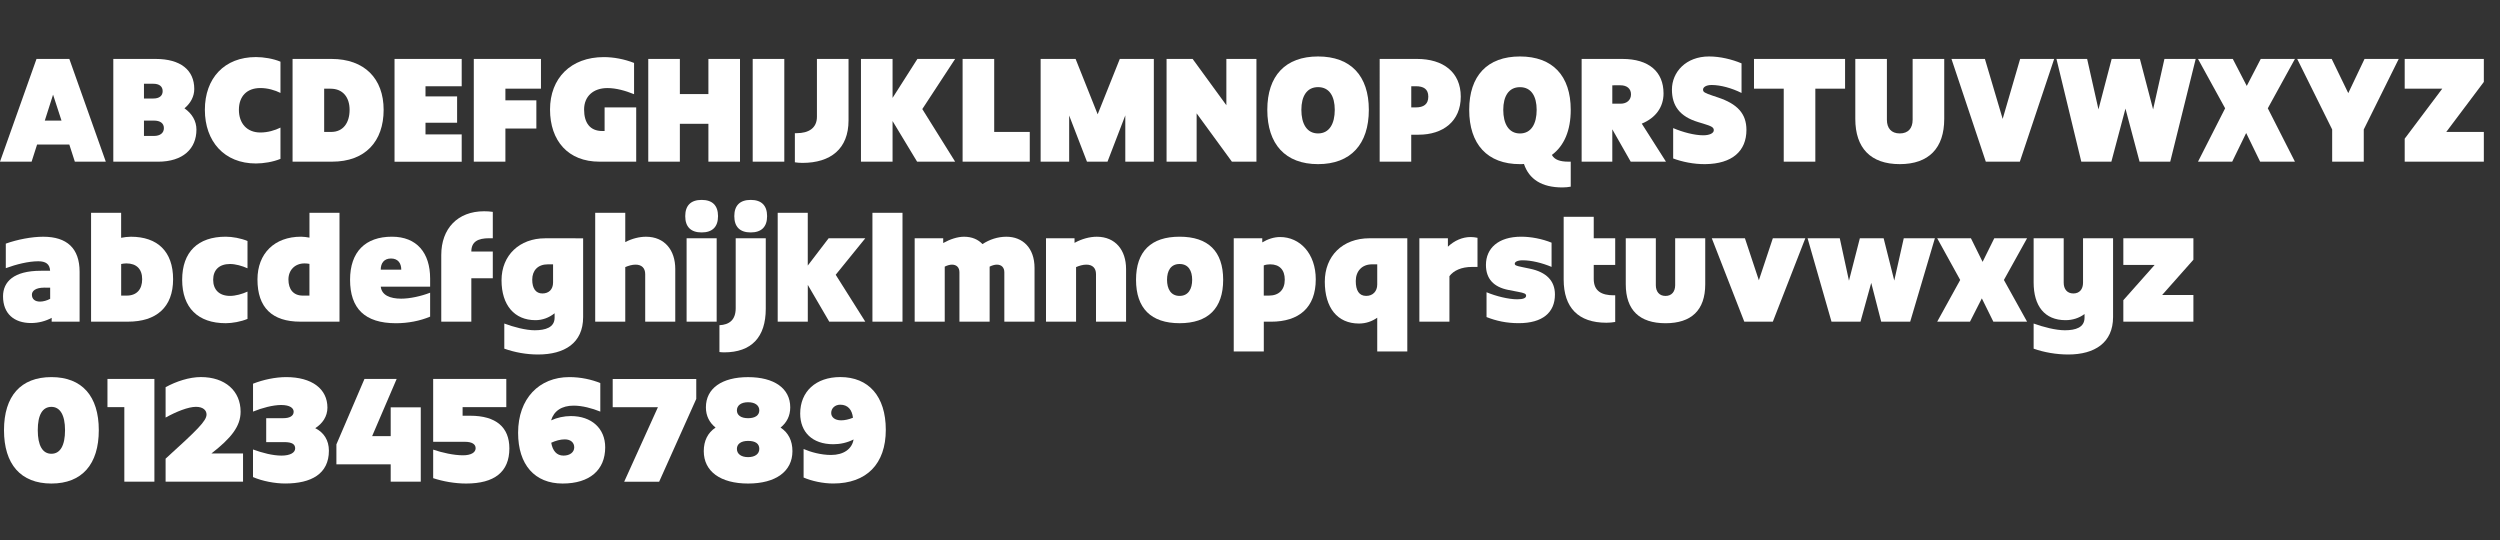 <?xml version="1.0" encoding="utf-8"?>
<!-- Generator: Adobe Illustrator 26.0.2, SVG Export Plug-In . SVG Version: 6.00 Build 0)  -->
<svg version="1.1" id="Layer_1" xmlns="http://www.w3.org/2000/svg" xmlns:xlink="http://www.w3.org/1999/xlink" x="0px" y="0px"
	 viewBox="0 0 750 162" style="enable-background:new 0 0 750 162;" xml:space="preserve">
<rect x="0" y="0" width="750" height="162" fill="#333333" stroke="none"/>
<style type="text/css">
	.st0{fill:#FFFFFF;}
</style>
<g>
	<path class="st0" d="M31.74,48.5h-9.29l-1.66-5.15h-9.66L9.48,48.5H0l10.95-30.82h9.85L31.74,48.5z M15.92,28.4l-2.48,7.78h5.01
		L15.92,28.4z"/>
	<path class="st0" d="M58.93,38.89c0,5.71-4,9.62-11.55,9.62H33.99V17.68h12.7c7.45,0,11.59,3.31,11.59,9.02
		c0,2.16-1.01,4.19-2.94,5.8C57.64,34.1,58.93,36.31,58.93,38.89z M43.19,25.13v4.42h2.85c1.66,0,2.76-0.74,2.76-2.21
		c0-1.47-1.1-2.21-2.76-2.21H43.19z M43.19,40.78h3.04c1.79,0,2.94-0.87,2.94-2.35c0-1.47-1.15-2.25-2.94-2.25h-3.04V40.78z"/>
	<path class="st0" d="M61.46,32.95c0-9.48,5.84-15.83,15.32-15.83c2.3,0,5.15,0.46,7.36,1.38v9.38c-1.66-0.83-3.82-1.47-6.03-1.47
		c-4.05,0-6.44,2.48-6.44,6.53s2.39,6.81,6.44,6.81c2.21,0,4.37-0.64,6.03-1.47v9.38c-2.21,0.92-5.06,1.38-7.36,1.38
		C67.3,49.06,61.46,42.43,61.46,32.95z"/>
	<path class="st0" d="M99.45,17.68c9.89,0,15.64,5.89,15.64,15.27c0,9.48-5.52,15.55-15.46,15.55H87.77V17.68H99.45z M97.24,39.58
		h2.12c3.68,0,5.52-2.85,5.52-6.62s-2.02-6.35-5.7-6.35h-1.93V39.58z"/>
	<path class="st0" d="M138.51,17.68v8.19h-10.86v3.04h9.48v7.91h-9.48v3.5h10.86v8.19h-20.15V17.68H138.51z"/>
	<path class="st0" d="M162.29,17.68v8.92h-10.67v3.5h9.29v8.46h-9.29v9.94h-9.48V17.68H162.29z"/>
	<path class="st0" d="M181.38,39.3v-7.08h9.48V48.5h-11.04c-9.38,0-14.81-6.26-14.81-15.64s6.21-15.73,16.15-15.73
		c2.9,0,6.16,0.6,9.06,1.75v9.38c-2.62-1.06-5.38-1.84-8-1.84c-4.23,0-6.99,2.48-6.99,6.44c0,3.96,1.75,6.44,5.43,6.44H181.38z"/>
	<path class="st0" d="M212.52,28.22V17.68H222V48.5h-9.48V37.14h-8.56V48.5h-9.48V17.68h9.48v10.54H212.52z"/>
	<path class="st0" d="M235.29,48.5h-9.48V17.68h9.48V48.5z"/>
	<path class="st0" d="M238.46,48.69v-8.74h0.55c3.59,0,6.07-1.52,6.07-4.92V17.68h9.48v18.45c0,8.51-5.34,12.74-13.85,12.74
		C239.98,48.87,238.92,48.78,238.46,48.69z"/>
	<path class="st0" d="M275.22,17.68h11.32l-9.85,15.04l9.85,15.78h-11.41l-7.36-12.19V48.5h-9.48V17.68h9.48v11.69L275.22,17.68z"/>
	<path class="st0" d="M298.26,17.68v21.9h10.67v8.92h-20.15V17.68H298.26z"/>
	<path class="st0" d="M335.94,17.68h10.21V48.5h-8.56V34.61l-5.34,13.89h-6.16l-5.34-13.85V48.5h-8.56V17.68h10.49l6.62,16.61
		L335.94,17.68z"/>
	<path class="st0" d="M367.91,31.57V17.68h9.02V48.5h-7.36l-10.58-14.49V48.5h-9.02V17.68h7.82L367.91,31.57z"/>
	<path class="st0" d="M380.19,32.95c0-10.21,5.43-16.01,15.23-16.01c9.8,0,15.23,5.8,15.23,16.01c0,10.31-5.43,16.29-15.23,16.29
		C385.61,49.24,380.19,43.26,380.19,32.95z M400.43,32.95c0-4.05-1.61-6.81-5.01-6.81s-5.01,2.76-5.01,6.81
		c0,4.14,1.61,7.08,5.01,7.08S400.43,37.09,400.43,32.95z"/>
	<path class="st0" d="M423.38,48.5h-9.48V17.68h11.22c7.82,0,13.11,3.96,13.11,11.32c0,7.36-5.29,11.41-12.65,11.41h-2.21V48.5z
		 M423.38,25.87v6.35h1.38c2.3,0,3.73-0.92,3.73-3.22c0-2.3-1.43-3.13-3.73-3.13H423.38z"/>
	<path class="st0" d="M470.53,48.5h0.69V56c-0.64,0.14-1.7,0.23-2.53,0.23c-6.17,0-9.98-2.48-11.5-7.04
		c-0.41,0.05-0.78,0.05-1.2,0.05c-9.8,0-15.23-5.98-15.23-16.29c0-10.21,5.43-16.01,15.23-16.01c9.8,0,15.23,5.8,15.23,16.01
		c0,6.21-1.98,10.81-5.66,13.53C466.35,47.91,467.96,48.5,470.53,48.5z M455.99,40.04c3.4,0,5.01-2.94,5.01-7.08
		c0-4.05-1.61-6.81-5.01-6.81s-5.01,2.76-5.01,6.81C450.98,37.09,452.59,40.04,455.99,40.04z"/>
	<path class="st0" d="M499.79,48.5h-10.58l-5.52-9.71v9.71h-9.2V17.68h12.24c7.91,0,12.33,3.82,12.33,10.35
		c0,4.05-2.3,7.32-6.53,9.06L499.79,48.5z M483.69,25.59v5.52h2.48c1.84,0,3.13-1.06,3.13-2.81s-1.29-2.71-3.13-2.71H483.69z"/>
	<path class="st0" d="M501.95,47.54v-9.11c2.9,1.24,6.39,2.16,9.02,2.16c1.93,0,3.17-0.64,3.17-1.52c0-0.92-0.78-1.24-3.17-1.98
		l-1.52-0.46c-5.52-1.66-7.87-4.88-7.87-9.75c0-5.25,4.19-9.94,11.13-9.94c3.27,0,6.81,0.83,9.75,2.07v8.88
		c-2.94-1.47-6.3-2.39-8.97-2.39c-1.7,0-2.58,0.69-2.58,1.38c0,0.74,0.46,1.01,3.08,1.89l1.38,0.46c5.8,1.93,8.56,4.83,8.56,9.75
		c0,6.35-4.28,10.17-12.33,10.26C508.11,49.29,504.48,48.5,501.95,47.54z"/>
	<path class="st0" d="M553.52,17.68v8.92h-8.92v21.9h-9.48v-21.9h-8.92v-8.92H553.52z"/>
	<path class="st0" d="M556.59,35.67V17.68h9.48v18.26c0,2.53,1.33,4.09,3.86,4.09s3.86-1.56,3.86-4.09V17.68h9.48v17.99
		c0,8.74-4.6,13.57-13.34,13.57S556.59,44.41,556.59,35.67z"/>
	<path class="st0" d="M600.8,35.67l5.24-17.99h10.21l-10.3,30.82h-10.21l-10.3-30.82h10.03L600.8,35.67z"/>
	<path class="st0" d="M645.93,32.82l3.4-15.14h9.38l-7.64,30.82h-9.2l-4.23-15.92l-4.23,15.92h-9.02l-7.45-30.82h9.2l3.4,15.14
		l3.96-15.14h8.47L645.93,32.82z"/>
	<path class="st0" d="M678.22,17.68h10.26l-8.14,14.81l8.14,16.01h-10.44l-4.19-8.6l-4.19,8.6H659.4l8.14-16.01l-8.14-14.81h10.44
		l4.19,8.1L678.22,17.68z"/>
	<path class="st0" d="M704.48,27.94l4.88-10.26h10.26l-10.49,21.16v9.66h-9.48v-9.66l-10.49-21.16h10.35L704.48,27.94z"/>
	<path class="st0" d="M721.41,17.68h23.74v6.9l-11.27,15h11.27v8.92h-23.74v-6.9l11.27-15h-11.27V17.68z"/>
	<path class="st0" d="M23.88,81.55V96.5H15.5v-1.15c-1.75,0.97-3.96,1.56-6.17,1.56c-5.15,0-8.42-2.85-8.42-8
		c0-4.37,3.17-7.68,11.36-7.68h2.76c-0.09-2.02-1.33-2.85-3.54-2.85c-2.94,0-6.62,0.92-9.75,2.07v-7.36
		c3.45-1.24,7.77-2.07,11.23-2.07C20.06,71.02,23.88,74.47,23.88,81.55z M12.01,90.48c0.97,0,2.07-0.32,3.04-0.83v-3.36H13.3
		c-2.67,0-3.73,1.01-3.73,2.12C9.57,89.65,10.4,90.48,12.01,90.48z"/>
	<path class="st0" d="M27.32,96.5V63.84h9.02v7.5c0.87-0.18,1.98-0.32,2.94-0.32c7.91,0,12.65,4.37,12.65,12.74
		c0,8.46-5.06,12.74-13.53,12.74H27.32z M36.34,88.68H38c3.04,0,4.65-1.89,4.65-4.92c0-3.04-1.7-4.74-4.74-4.74
		c-0.51,0-1.15,0.09-1.56,0.18V88.68z"/>
	<path class="st0" d="M54.65,83.94c0-8.37,4.74-12.93,13.07-12.93c1.98,0,4.55,0.46,6.53,1.29v8.19c-1.61-0.74-3.63-1.29-5.24-1.29
		c-3.22,0-5.06,1.75-5.06,4.74s1.84,4.83,5.06,4.83c1.61,0,3.63-0.55,5.24-1.29v8.19c-1.98,0.83-4.55,1.29-6.53,1.29
		C59.39,96.96,54.65,92.32,54.65,83.94z"/>
	<path class="st0" d="M92.83,63.84h9.02V96.5H90.12c-8.46,0-12.88-4.19-12.88-12.65c0-7.82,5.11-12.84,13.07-12.84
		c0.83,0,1.75,0.14,2.53,0.28V63.84z M92.83,88.68v-9.52c-0.46-0.09-1.01-0.14-1.47-0.14c-2.85,0-4.83,1.98-4.83,4.83
		c0,2.94,1.47,4.83,4.32,4.83H92.83z"/>
	<path class="st0" d="M105.02,83.94c0-8.46,4.65-12.93,12.56-12.93c7.45,0,11.46,4.83,11.46,12.56v2.44h-14.81
		c0.28,2.53,2.76,3.59,6.12,3.59c2.62,0,5.98-0.74,8.69-1.79v7.18c-3.04,1.29-6.67,1.98-10.26,1.98
		C109.39,96.96,105.02,92.5,105.02,83.94z M120.38,80.91c0-1.93-0.97-3.36-3.08-3.36s-3.08,1.43-3.08,3.36H120.38z"/>
	<path class="st0" d="M141.4,96.5h-9.02V76.49c0-7.91,4.92-13.11,12.84-13.11c0.83,0,1.79,0.05,2.62,0.18v7.91h-1.1
		c-3.4,0-5.34,1.06-5.34,4h6.44v8h-6.44V96.5z"/>
	<path class="st0" d="M174.94,71.48v23.65c0,7.82-5.61,11.22-13.53,11.22c-3.5,0-6.99-0.64-10.12-1.75v-7.54
		c2.81,1.06,6.49,2.02,9.11,2.02c3.22,0,5.98-0.83,5.98-3.77v-1.33c-1.66,1.33-3.63,2.07-5.75,2.07c-6.26,0-10.17-4.46-10.17-11.96
		c0-7.54,5.43-12.6,13.07-12.6H174.94z M165.92,84.73V79.3h-1.56c-2.99,0-4.69,1.84-4.69,4.6c0,2.67,1.1,4.14,3.04,4.14
		S165.92,86.84,165.92,84.73z"/>
	<path class="st0" d="M202.58,80.68V96.5h-9.02V82.24c0-1.84-1.06-2.85-2.9-2.85c-1.01,0-2.12,0.32-3.08,0.74V96.5h-9.02V63.84h9.02
		v8.79c2.02-1.06,4.23-1.61,6.21-1.61C199.41,71.02,202.58,75.07,202.58,80.68z"/>
	<path class="st0" d="M205.57,64.85c0-3.22,1.7-4.88,4.92-4.88c3.22,0,4.92,1.66,4.92,4.88c0,3.22-1.7,4.88-4.92,4.88
		C207.27,69.73,205.57,68.07,205.57,64.85z M215,96.5h-9.02V71.48H215V96.5z"/>
	<path class="st0" d="M215.83,105.61v-8.05c2.94-0.14,4.88-1.56,4.88-5.11V71.48h9.02v21.16c0,8.51-4.28,13.07-12.51,13.07
		C216.75,105.71,216.29,105.66,215.83,105.61z M220.29,64.85c0-3.22,1.7-4.88,4.92-4.88c3.22,0,4.92,1.66,4.92,4.88
		c0,3.22-1.7,4.88-4.92,4.88C221.99,69.73,220.29,68.07,220.29,64.85z"/>
	<path class="st0" d="M242.33,96.5h-9.02V63.84h9.02v15.83l6.26-8.19h11l-8.88,10.95l8.88,14.08h-10.81l-6.44-11.04V96.5z"/>
	<path class="st0" d="M270.75,96.5h-9.02V63.84h9.02V96.5z"/>
	<path class="st0" d="M310.36,80.4v16.1h-9.06V81.69c0-1.47-0.87-2.3-2.25-2.3c-0.64,0-1.43,0.23-2.16,0.6V96.5h-9.06V81.69
		c0-1.47-0.87-2.3-2.25-2.3c-0.64,0-1.43,0.23-2.16,0.6V96.5h-9.02V71.48h8.56v1.43c2.07-1.15,4.28-1.89,6.26-1.89
		c2.39,0,4.23,0.83,5.52,2.21c2.12-1.38,4.55-2.21,7.18-2.21C306.77,71.02,310.36,74.33,310.36,80.4z"/>
	<path class="st0" d="M337.82,80.68V96.5h-9.02V82.24c0-1.84-1.06-2.85-2.9-2.85c-1.01,0-2.12,0.32-3.08,0.74V96.5h-9.02V71.48h8.56
		v1.38c2.16-1.2,4.55-1.84,6.67-1.84C334.65,71.02,337.82,75.07,337.82,80.68z"/>
	<path class="st0" d="M340.81,83.94c0-8.56,4.51-12.93,13.07-12.93s13.07,4.37,13.07,12.93s-4.51,13.02-13.07,13.02
		S340.81,92.5,340.81,83.94z M357.65,83.94c0-2.67-1.1-4.74-3.77-4.74s-3.77,2.07-3.77,4.74s1.1,4.83,3.77,4.83
		S357.65,86.61,357.65,83.94z"/>
	<path class="st0" d="M394.73,83.81c0,8.46-5.01,12.7-13.43,12.7h-2.16v8.92h-9.02V71.48h8.56v1.24c1.66-1.01,3.54-1.61,5.34-1.61
		C389.99,71.11,394.73,76.08,394.73,83.81z M379.13,88.68h1.56c2.99,0,4.74-1.75,4.74-4.78c0-2.99-1.61-4.6-4.37-4.6
		c-0.64,0-1.33,0.09-1.93,0.32V88.68z"/>
	<path class="st0" d="M422.19,71.48v33.95h-9.02V95.31c-1.56,1.1-3.4,1.75-5.47,1.75c-6.53,0-10.26-4.78-10.26-12.56
		c0-7.64,5.25-13.02,13.43-13.02H422.19z M413.17,85.37V79.3h-1.56c-3.04,0-4.88,2.07-4.88,5.01c0,2.81,0.97,4.46,3.13,4.46
		C411.84,88.78,413.17,87.39,413.17,85.37z"/>
	<path class="st0" d="M443.25,71.34v8.74h-1.66c-3.13,0-5.47,1.06-6.76,2.76V96.5h-9.02V71.48h8.56v2.53
		c1.93-1.84,4.37-2.9,6.81-2.9C441.83,71.11,442.61,71.2,443.25,71.34z"/>
	<path class="st0" d="M445.96,95.12v-7.45c2.85,1.2,6.62,2.12,9.2,2.12c1.89,0,2.67-0.41,2.67-1.06c0-0.6-0.46-0.83-2.48-1.2
		l-2.85-0.55c-4.42-0.87-6.72-3.36-6.72-7.5c0-4.97,3.68-8.47,10.58-8.47c2.94,0,6.26,0.64,9.11,1.79v7.27
		c-2.85-1.2-6.07-1.98-8.65-1.98c-1.66,0-2.39,0.51-2.39,1.01c0,0.46,0.32,0.64,2.16,1.01l2.44,0.51c4.83,1.01,7.45,3.59,7.45,7.73
		c0,5.43-3.73,8.6-10.86,8.6C451.99,96.96,448.86,96.27,445.96,95.12z"/>
	<path class="st0" d="M469.1,83.85V65.04h9.02v6.44h6.44v8h-6.44v4.19c0,3.68,2.39,4.92,5.98,4.92h0.46v8
		c-0.74,0.14-1.75,0.23-2.62,0.23C473.52,96.83,469.1,92.32,469.1,83.85z"/>
	<path class="st0" d="M487.73,85.28v-13.8h9.02v14.08c0,1.89,1.01,3.22,2.9,3.22c1.89,0,2.9-1.33,2.9-3.22V71.48h9.02v13.8
		c0,7.82-4.19,11.69-11.92,11.69C491.92,96.96,487.73,93.1,487.73,85.28z"/>
	<path class="st0" d="M527.66,84.08l4.19-12.6h9.75l-9.75,25.03h-8.56l-9.75-25.03h9.94L527.66,84.08z"/>
	<path class="st0" d="M568.28,84.17l2.85-12.7h9.34l-7.41,25.03h-8.7l-2.99-11.64l-3.22,11.64h-8.7l-7.18-25.03h9.66l2.76,12.74
		l3.27-12.74h7.13L568.28,84.17z"/>
	<path class="st0" d="M581.16,96.5l6.9-12.51l-6.9-12.51h10.12l3.5,7.08l3.5-7.08h9.84l-6.95,12.51l6.95,12.51h-10.12l-3.45-6.99
		L591,96.5H581.16z"/>
	<path class="st0" d="M624.9,71.48h9.02v23.65c0,7.68-5.52,11.22-13.43,11.22c-3.59,0-7.27-0.64-10.4-1.75v-7.54
		c2.94,1.06,6.62,2.02,9.38,2.02c3.22,0,5.89-0.83,5.89-3.77v-1.1c-1.66,1.24-3.63,1.84-5.7,1.84c-6.26,0-9.57-4.23-9.57-11.32
		V71.48h9.02v13.34c0,1.89,1.01,3.22,2.9,3.22c1.89,0,2.9-1.33,2.9-3.22V71.48z"/>
	<path class="st0" d="M637,71.48h21.02v6.44l-9.38,10.58h9.38v8H637v-6.44l9.39-10.58H637V71.48z"/>
	<path class="st0" d="M1.2,129.05c0-10.21,5.01-15.92,14.22-15.92c9.2,0,14.22,5.71,14.22,15.92c0,10.21-5.01,16.01-14.22,16.01
		C6.21,145.06,1.2,139.26,1.2,129.05z M19.51,129.05c0-4.6-1.52-6.99-4.09-6.99c-2.67,0-4.09,2.39-4.09,6.99s1.43,7.08,4.09,7.08
		C18.08,136.13,19.51,133.65,19.51,129.05z"/>
	<path class="st0" d="M46.32,113.68v30.82h-9.02v-22.36h-5.06v-8.46H46.32z"/>
	<path class="st0" d="M72.91,136.04v8.46H49.68v-6.9c9.48-8.6,12.28-11.32,12.28-13.25c0-1.24-1.01-2.3-3.17-2.3
		c-2.3,0-5.89,1.43-9.11,3.22v-9.11c3.17-1.75,7.13-3.04,10.58-3.04c7.27,0,11.92,4.14,11.92,10.4c0,4.42-2.9,7.96-8.74,12.51H72.91
		z"/>
	<path class="st0" d="M94.58,128.45c2.58,1.29,4.09,3.63,4.09,6.76c0,6.95-5.29,9.84-13.11,9.84c-3.04,0-6.81-0.69-9.66-1.93v-8.28
		c2.76,1.01,5.89,1.84,8.56,1.84c2.67,0,4.09-0.92,4.09-2.16c0-1.2-0.83-1.89-3.31-1.89h-5.38v-7.18h5.2c1.79,0,3.04-0.64,3.04-1.93
		c0-1.06-1.06-2.02-3.77-2.02c-2.39,0-5.75,0.87-8.42,1.98v-8.37c3.04-1.2,6.72-1.98,9.94-1.98c7.73,0,12.38,3.54,12.38,9.16
		c0,2.67-1.52,4.83-3.68,6.17H94.58z"/>
	<path class="st0" d="M117.21,130.84v-8.65h9.02v22.31h-9.02v-5.2h-16.29v-5.98l8.42-19.64H119l-7.36,17.16H117.21z"/>
	<path class="st0" d="M138.78,124.72h2.3c7.73,0,11.73,3.45,11.73,9.8c0,7.08-4.51,10.54-12.97,10.54c-3.4,0-6.95-0.64-9.89-1.61
		v-8.56c2.71,0.92,6.17,1.7,8.97,1.7c2.35,0,3.77-0.83,3.77-2.12c0-1.2-1.06-1.93-3.22-1.93h-9.52v-18.86h21.94v8.46h-13.11V124.72z
		"/>
	<path class="st0" d="M181.56,134.2c0,6.81-4.65,10.86-12.79,10.86c-8.33,0-13.34-5.61-13.34-15.23c0-10.26,6.3-16.7,15.37-16.7
		c3.45,0,6.72,0.74,9.29,1.79v8.56c-2.48-1.01-5.43-1.79-8-1.79c-3.59,0-5.93,1.61-6.76,4.42c1.79-0.83,3.91-1.29,5.93-1.29
		C177.42,124.81,181.56,128.49,181.56,134.2z M172.27,134.2c0-1.38-1.01-2.39-2.85-2.39c-1.29,0-2.76,0.41-4.05,1.01
		c0.41,2.39,1.61,3.86,3.68,3.86C170.98,136.68,172.27,135.67,172.27,134.2z"/>
	<path class="st0" d="M183.81,122.15v-8.46h25.07v5.98l-11.13,24.84h-10.49l10.12-22.36H183.81z"/>
	<path class="st0" d="M237.73,135.35c0,6.07-5.01,9.71-13.3,9.71c-8.28,0-13.3-3.63-13.3-9.71c0-3.13,1.2-5.52,3.54-7.08
		c-1.84-1.47-2.9-3.5-2.9-6.07c0-5.71,4.83-9.06,12.65-9.06s12.65,3.36,12.65,9.06c0,2.58-1.06,4.6-2.9,6.07
		C236.53,129.83,237.73,132.22,237.73,135.35z M221.07,123.11c0,1.47,1.24,2.35,3.36,2.35s3.36-0.87,3.36-2.35
		c0-1.47-1.24-2.44-3.36-2.44S221.07,121.64,221.07,123.11z M227.79,134.66c0-1.56-1.15-2.39-3.36-2.39c-2.21,0-3.36,0.97-3.36,2.39
		c0,1.56,1.33,2.48,3.36,2.48C226.46,137.14,227.79,136.22,227.79,134.66z"/>
	<path class="st0" d="M265.74,128.95c0,10.21-5.75,16.1-15.78,16.1c-3.08,0-6.44-0.74-8.88-1.79v-8.56c2.12,0.92,5.2,1.79,8.23,1.79
		c3.77,0,6.3-1.79,6.76-4.65c-1.89,0.97-4,1.43-6.07,1.43c-6.35,0-9.94-3.68-9.94-9.2c0-6.62,4.69-10.95,12.05-10.95
		C260.54,113.13,265.74,118.83,265.74,128.95z M252.35,126.1c1.06,0,2.35-0.28,3.54-0.78c-0.28-2.44-1.56-3.91-3.82-3.91
		c-1.56,0-2.71,1.06-2.71,2.48C249.36,125.14,250.42,126.1,252.35,126.1z"/>
</g>
</svg>
